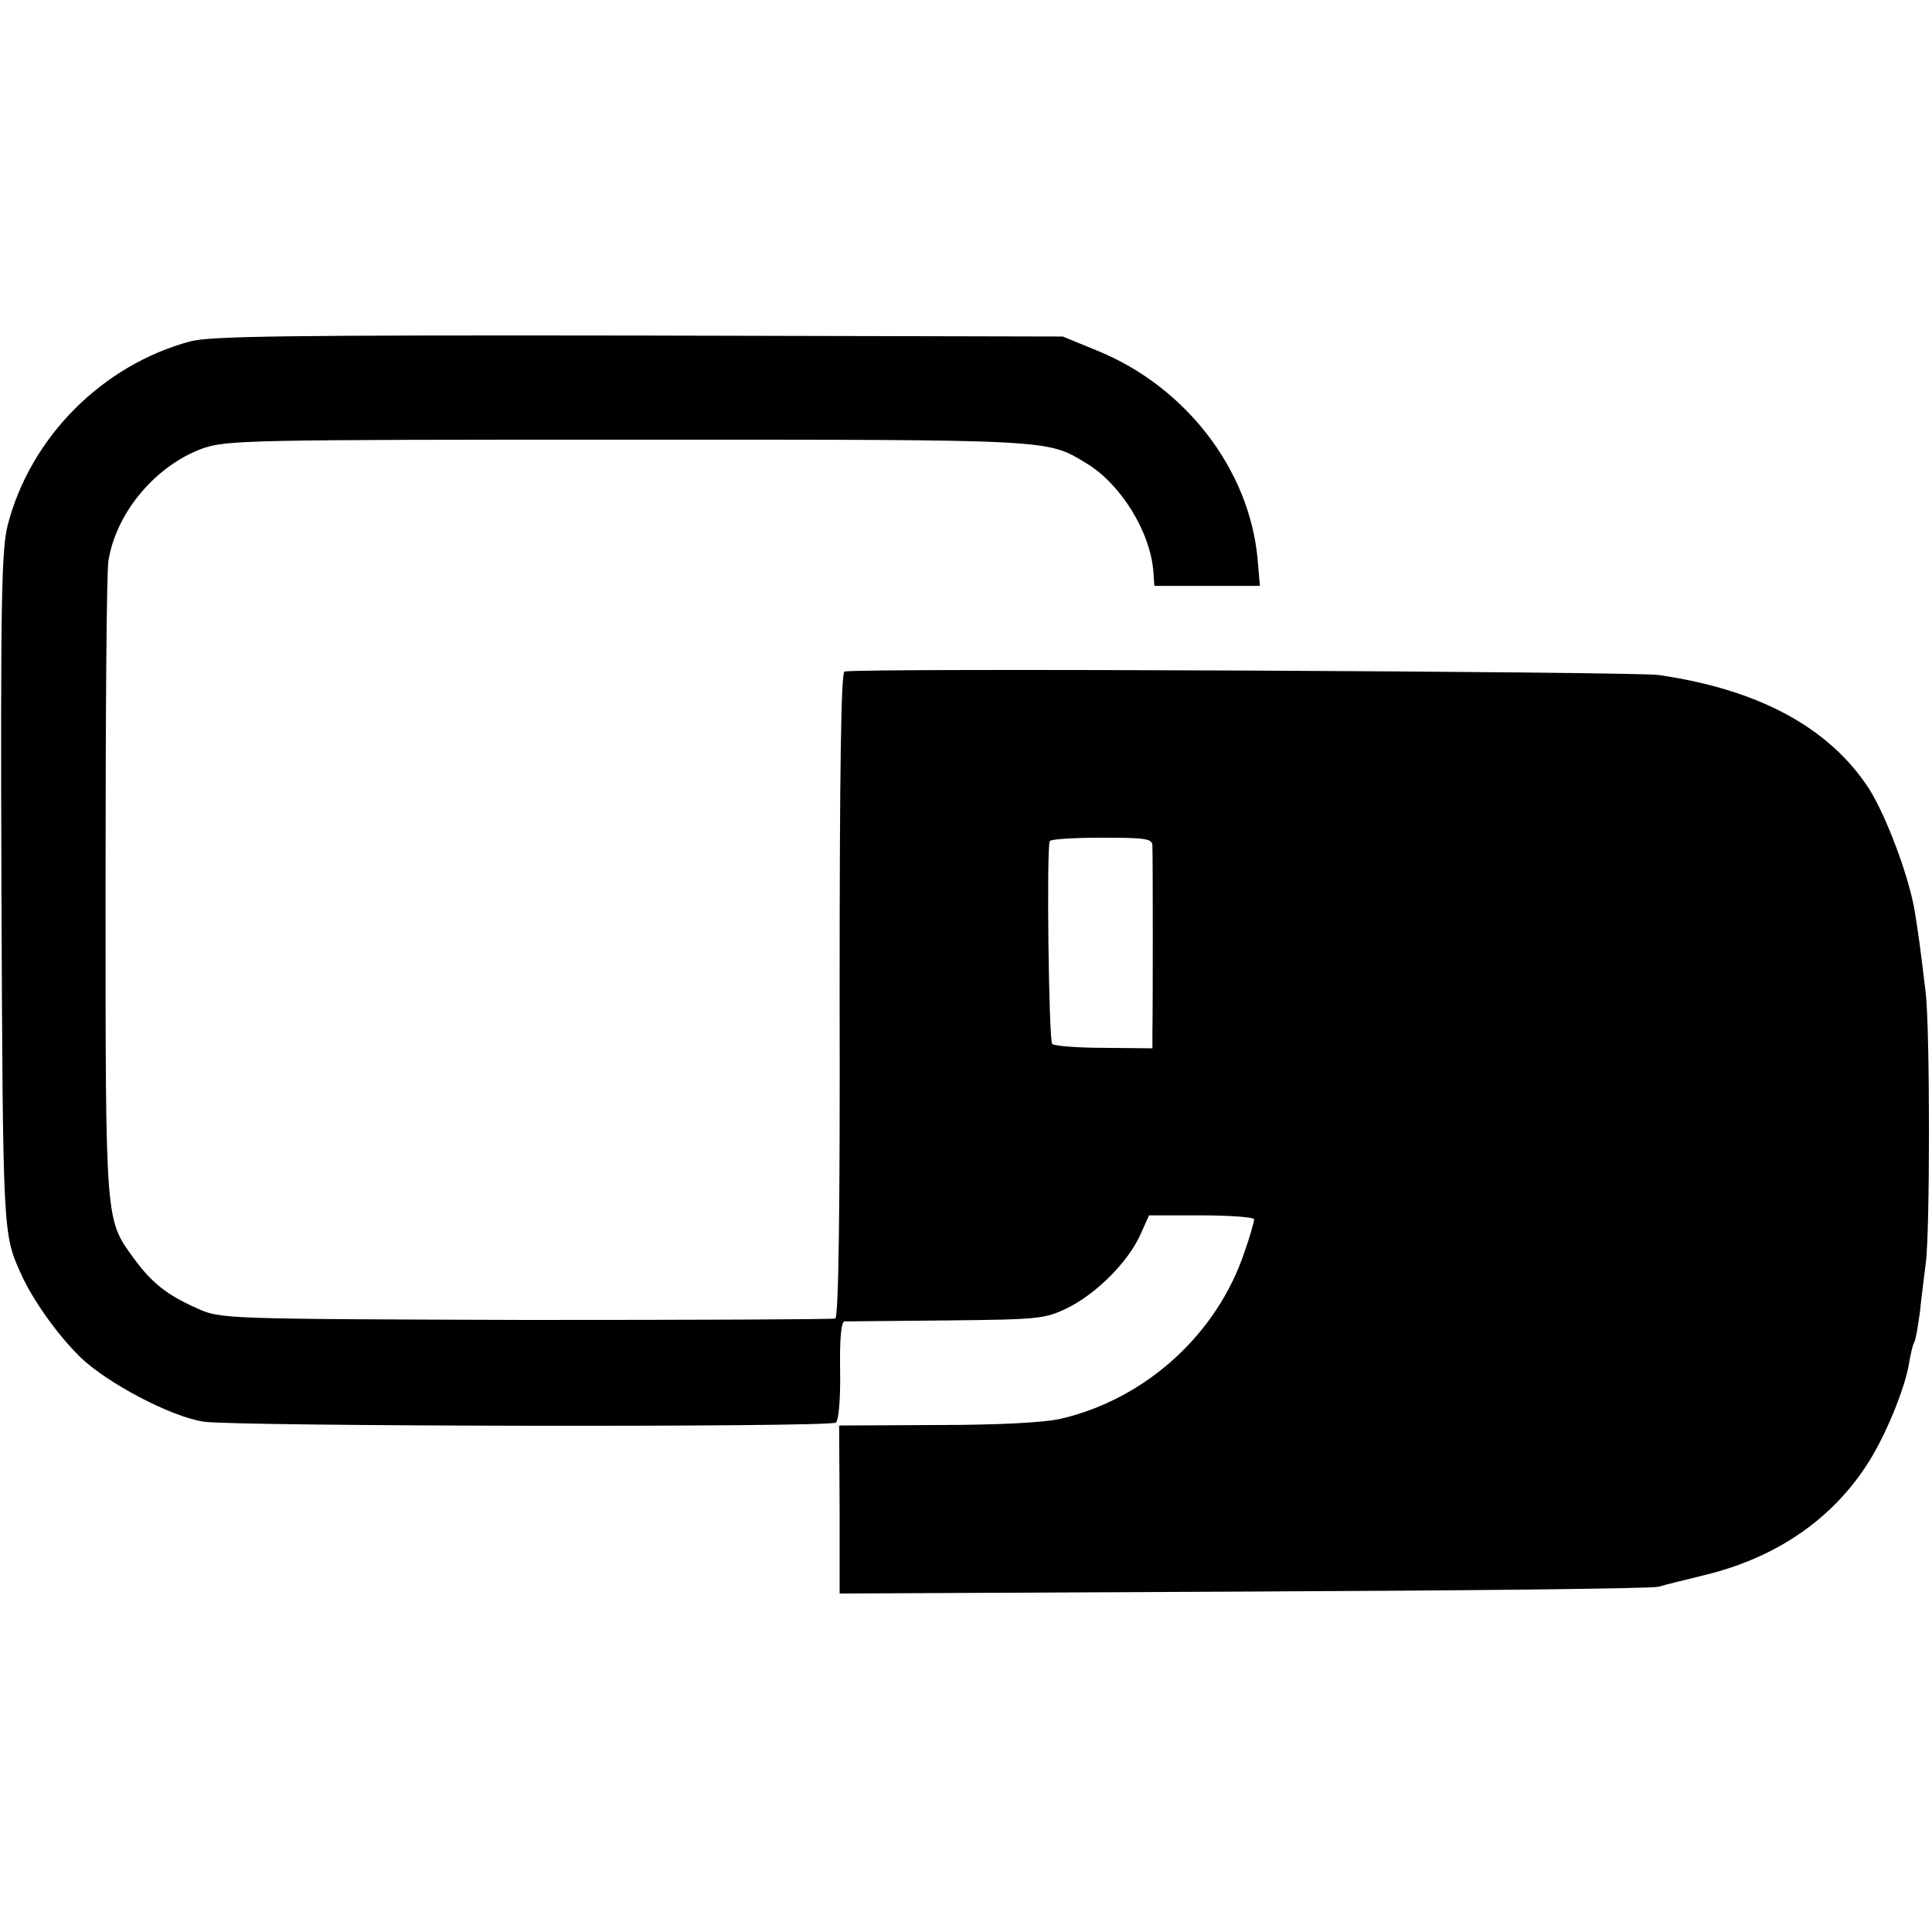 <svg version="1" xmlns="http://www.w3.org/2000/svg" width="532" height="532" viewBox="0 0 399 399"><path d="M39.3 70.5c-18.2 4.9-33 19.8-37.7 37.9C.3 113.5.1 124.1.3 183.9c.3 71 .3 70.9 4 79.1 2.5 5.6 7.7 12.8 12.3 17.3 5.5 5.3 18.5 12.2 25.4 13.3 6.1 1 129.2 1.2 130.6.2.6-.4 1-4.7.9-10.8-.1-6.4.2-10 .9-10.1.6 0 10.1-.1 21.1-.2 19-.2 20.3-.3 25-2.6 5.9-2.9 12.5-9.5 15-15.1l1.8-4h10.9c5.9 0 10.8.4 10.8.8 0 .5-.8 3.4-1.9 6.5-5.6 17.1-20.4 30.6-38 34.7-3.4.8-13.1 1.3-25.6 1.3l-20.2.1.1 17.3v17.4l83.1-.4c45.6-.2 84.4-.6 86-1 1.7-.5 5.9-1.5 9.5-2.4 14.5-3.5 25.9-11.2 33.3-22.4 3.8-5.6 8.2-16.2 9-21.6.3-1.7.7-3.5 1-4 .3-.4.8-3.3 1.2-6.3.3-3 .9-7.5 1.2-10 .9-6.3.9-48.1 0-56-1.3-10.7-1.4-11.3-2.2-16.4-1.1-7.2-5.9-20-9.5-25.7-8.2-12.6-22.7-20.5-43.5-23.5-5.3-.7-166.2-1.5-168.1-.7-.7.3-1 20.2-1 66.8.1 43.5-.2 66.6-.9 66.8-.5.2-29.3.3-64 .3-62.4-.2-63-.2-67.8-2.4-6.1-2.7-9.3-5.2-12.9-10.1-6.1-8.4-6-6.5-6-76.6 0-35.2.2-65.7.6-67.7 1.6-10 9.8-19.7 19.5-23.2 4.9-1.7 9.6-1.8 88.1-1.8 88.2 0 86.1-.1 94.4 4.9 7.1 4.3 13.2 14.2 13.8 22.4l.2 2.9h21.8l-.5-5.8c-1.8-18.4-14.9-35.3-32.9-42.7l-7.3-3-87.5-.2c-72.5-.1-88.4.1-92.7 1.2zM238 174.7c.1 2.9.1 34.5 0 38.3v3.5l-10-.1c-5.5 0-10.3-.4-10.7-.8-.7-.7-1.2-40.4-.5-41.9.2-.4 5-.7 10.8-.7 9.2 0 10.4.2 10.4 1.7z"/></svg>